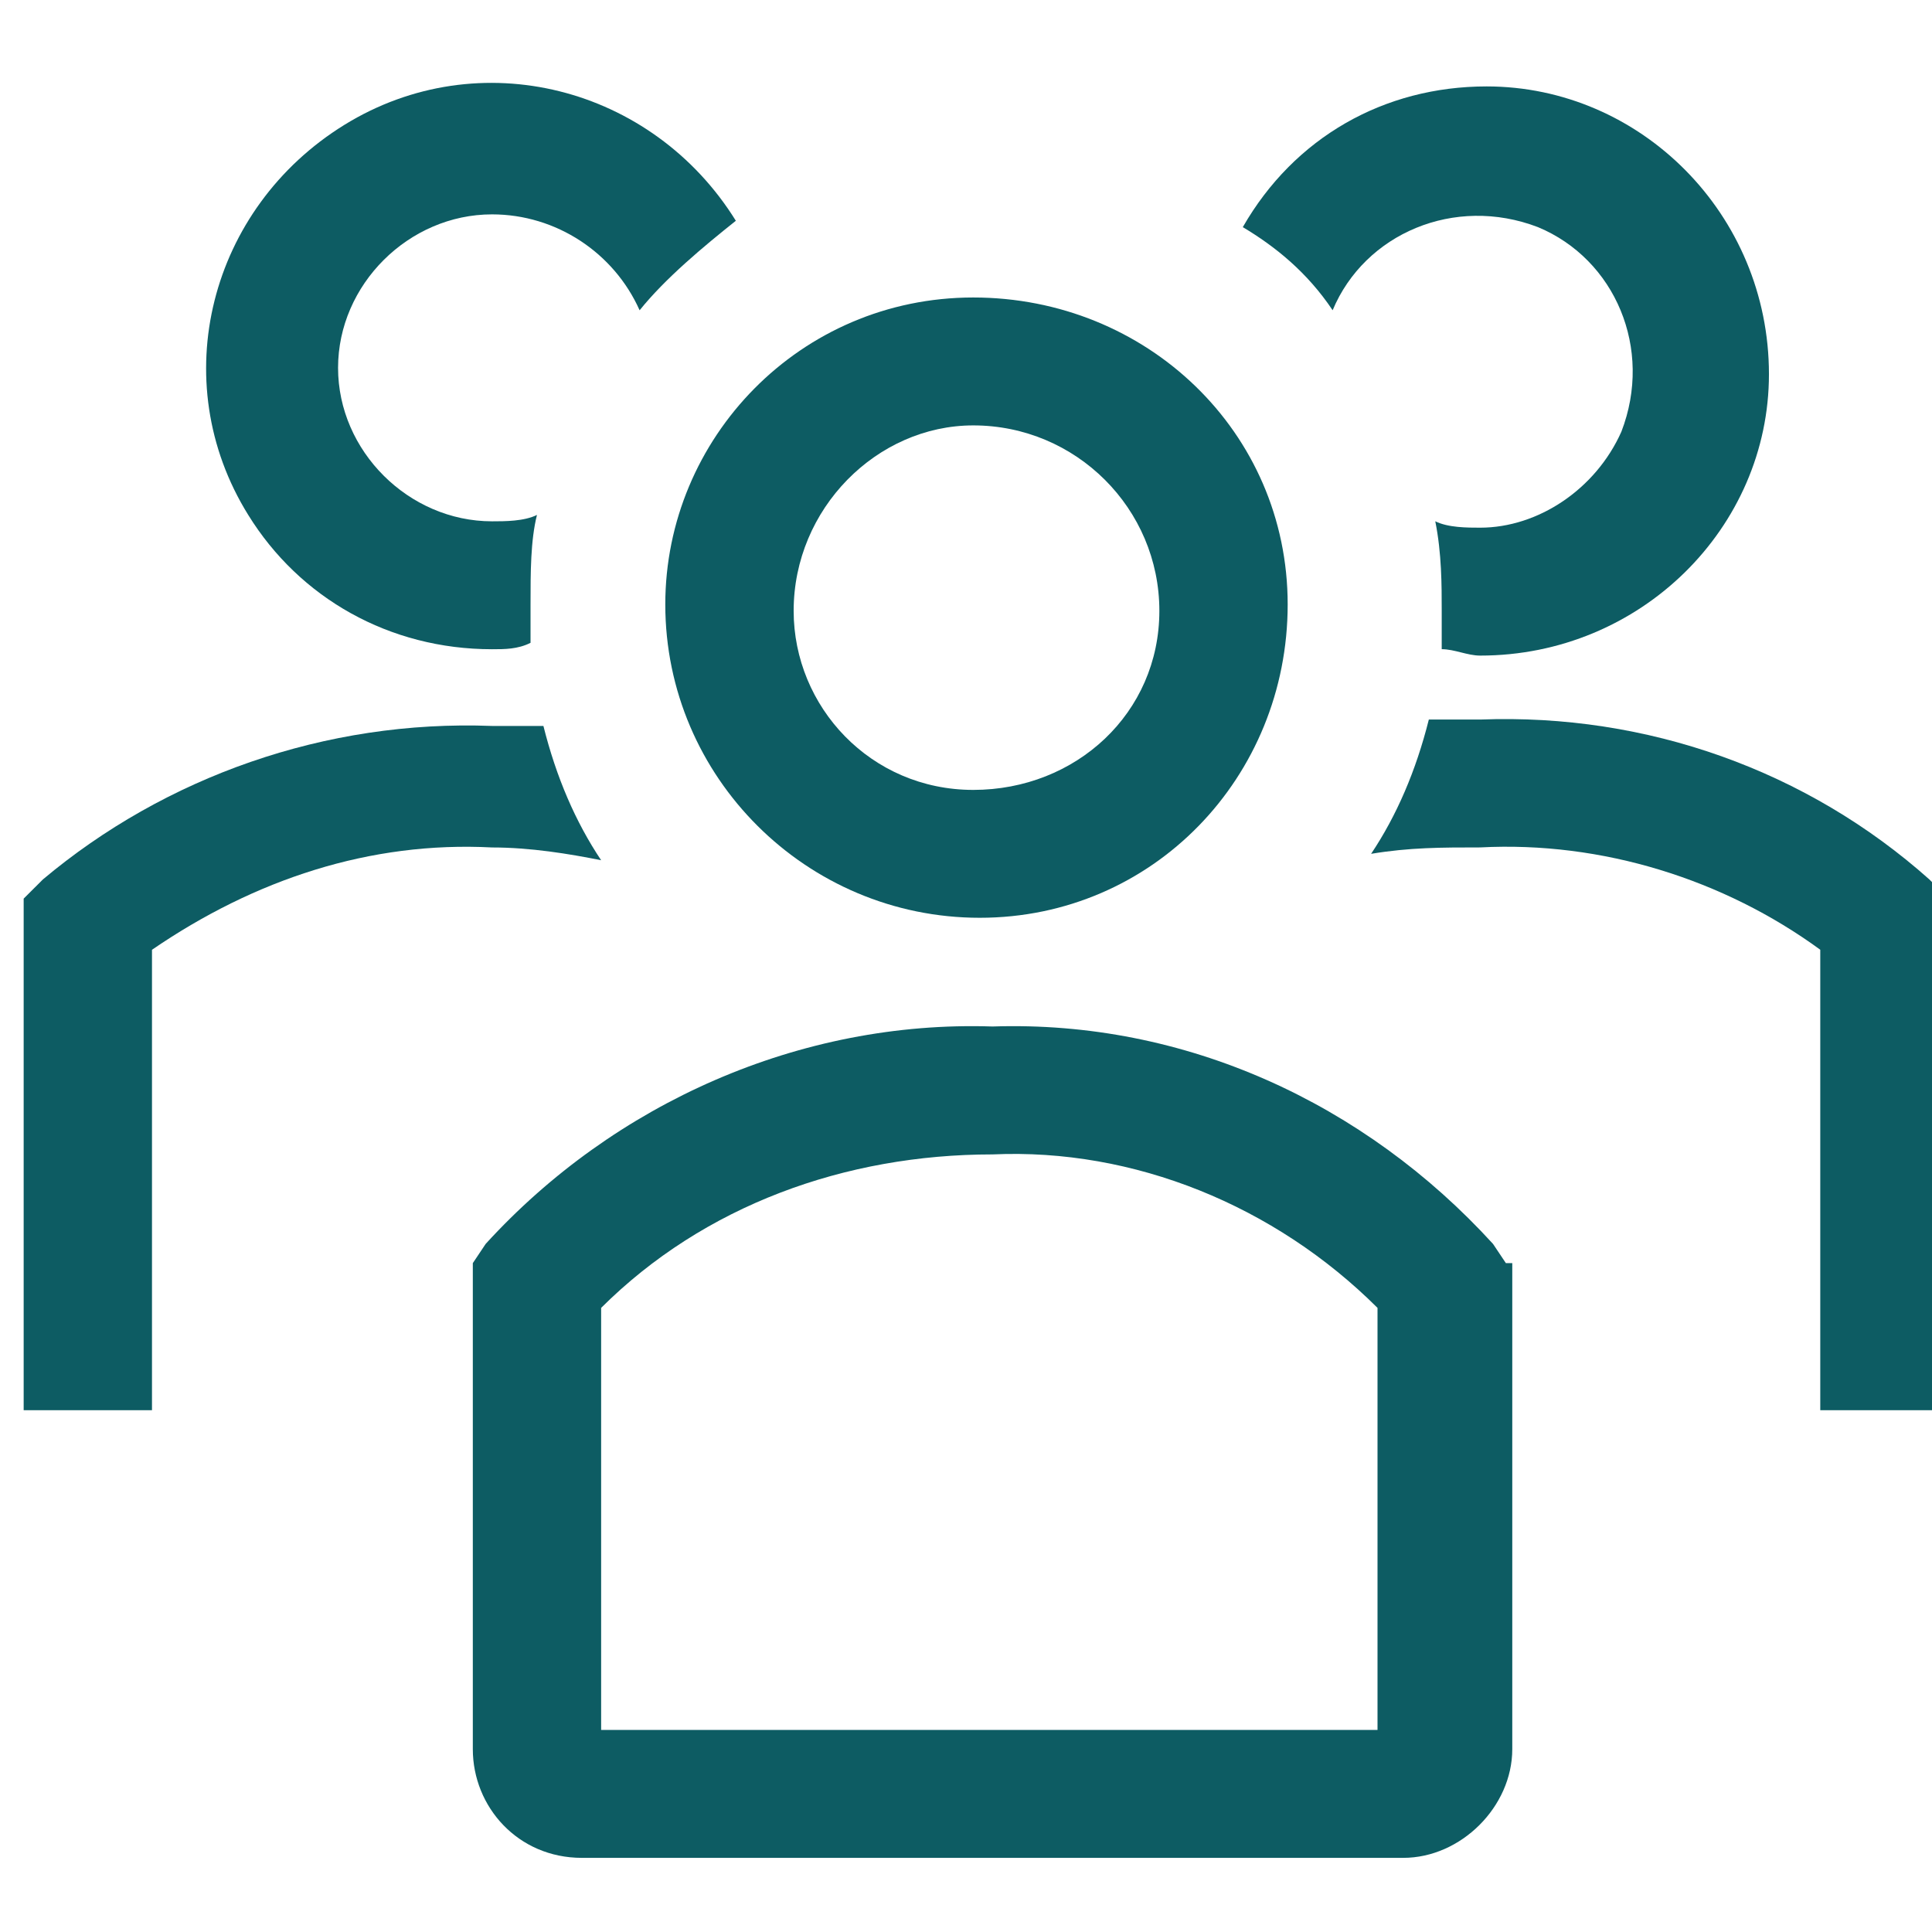 <svg width="48" height="48" viewBox="0 0 48 48" fill="none" xmlns="http://www.w3.org/2000/svg">
<g clip-path="url(#clip0_965_120)">
<g clip-path="url(#clip1_965_120)">
<path d="M24.341 22.802C28.645 22.802 31.992 19.307 31.992 15.017C31.992 10.728 28.485 7.391 24.181 7.391C19.877 7.391 16.529 10.886 16.529 15.017C16.529 19.307 20.036 22.802 24.341 22.802ZM24.181 10.569C24.341 10.569 24.341 10.569 24.181 10.569C26.732 10.569 28.804 12.634 28.804 15.176C28.804 17.718 26.732 19.625 24.181 19.625C21.631 19.625 19.718 17.559 19.718 15.176C19.718 12.634 21.79 10.569 24.181 10.569Z" fill="#0D5C63"/>
<path d="M47.934 21.849C44.905 19.148 40.919 17.718 36.775 17.877H35.499C35.18 19.148 34.702 20.26 34.065 21.213C35.021 21.054 35.818 21.054 36.775 21.054C39.803 20.895 42.832 21.849 45.224 23.596V35.036H48.412V22.325L47.934 21.849Z" fill="#0D5C63"/>
<path d="M33.109 7.708C33.906 5.802 36.138 4.848 38.21 5.643C40.123 6.437 41.08 8.662 40.282 10.727C39.645 12.157 38.21 13.11 36.775 13.11C36.456 13.11 35.978 13.11 35.659 12.951C35.819 13.746 35.819 14.54 35.819 15.176V16.129C36.138 16.129 36.456 16.288 36.775 16.288C40.761 16.288 43.949 13.11 43.949 9.297C43.949 5.325 40.761 2.147 36.935 2.147C34.384 2.147 32.152 3.418 30.877 5.643C31.674 6.119 32.471 6.755 33.109 7.708Z" fill="#0D5C63"/>
<path d="M14.935 21.372C14.297 20.419 13.819 19.307 13.501 18.036H12.225C8.08 17.877 4.095 19.307 1.066 21.849L0.588 22.326V35.036H3.776V23.597C6.327 21.849 9.196 20.896 12.225 21.055C13.182 21.055 14.138 21.213 14.935 21.372Z" fill="#0D5C63"/>
<path d="M12.225 16.13C12.543 16.13 12.862 16.13 13.181 15.971V15.017C13.181 14.223 13.181 13.429 13.341 12.793C13.022 12.952 12.543 12.952 12.225 12.952C10.152 12.952 8.399 11.204 8.399 9.139C8.399 7.073 10.152 5.326 12.225 5.326C13.819 5.326 15.254 6.279 15.891 7.709C16.529 6.914 17.485 6.12 18.282 5.485C16.21 2.148 11.906 1.036 8.558 3.101C5.21 5.167 4.094 9.457 6.167 12.793C7.442 14.858 9.674 16.13 12.225 16.13Z" fill="#0D5C63"/>
<path d="M37.413 31.382L37.094 30.905C33.906 27.41 29.442 25.344 24.66 25.503C19.877 25.344 15.254 27.41 12.066 30.905L11.747 31.382V43.457C11.747 44.886 12.863 46.158 14.457 46.158H34.862C36.297 46.158 37.572 44.886 37.572 43.457V31.382H37.413ZM34.224 42.98H14.935V32.494C17.486 29.952 20.993 28.681 24.66 28.681C28.167 28.522 31.674 29.952 34.224 32.494V42.98Z" fill="#0D5C63"/>
</g>
</g>
<defs>
<clipPath id="clip0_965_120">
<rect width="48" height="48" fill="white"/>
</clipPath>
<clipPath id="clip1_965_120">
<rect width="48" height="44.211" fill="white" transform="translate(0.5 2)"/>
</clipPath>
</defs>
</svg>
